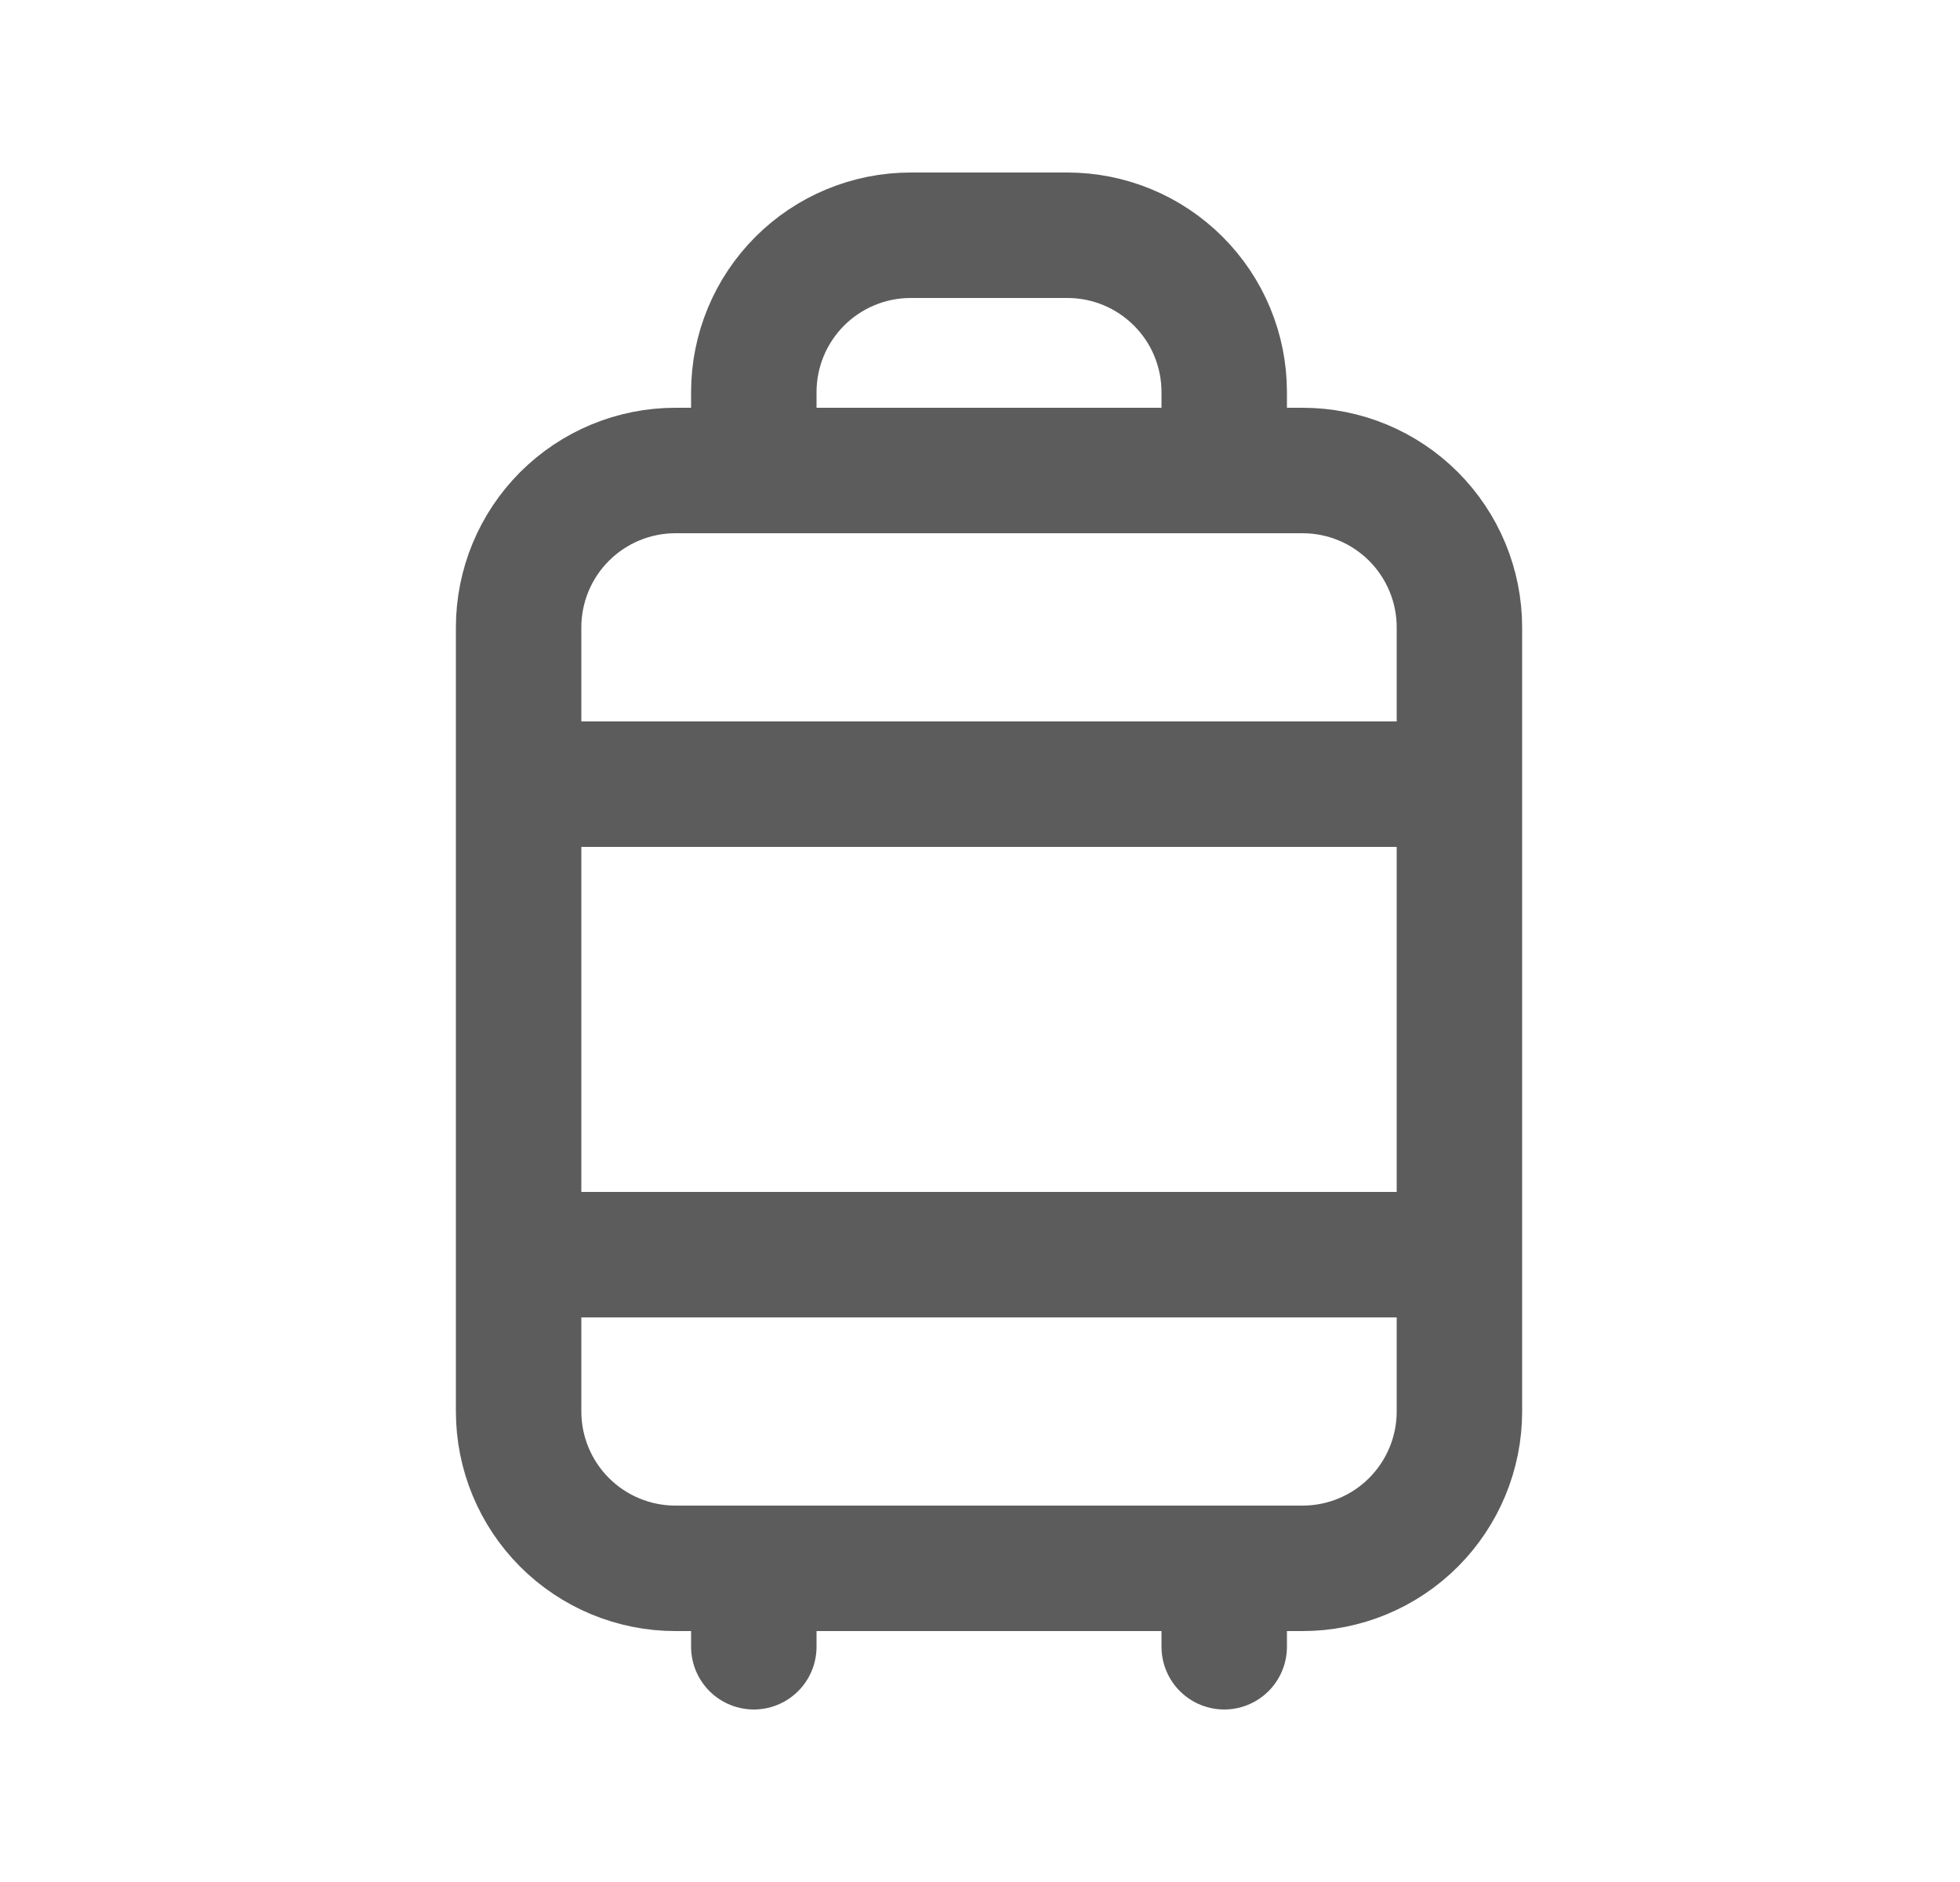 <svg width="25" height="24" viewBox="0 0 25 24" fill="none" xmlns="http://www.w3.org/2000/svg">
<path d="M9.615 6V5C9.615 4.47 9.826 3.961 10.201 3.586C10.576 3.211 11.085 3 11.615 3H13.615C14.146 3 14.654 3.211 15.029 3.586C15.405 3.961 15.615 4.47 15.615 5V6M6.615 10H18.615M6.615 16H18.615M9.615 20V21M15.615 20V21M6.615 8C6.615 7.47 6.826 6.961 7.201 6.586C7.576 6.211 8.085 6 8.615 6H16.615C17.146 6 17.654 6.211 18.029 6.586C18.404 6.961 18.615 7.47 18.615 8V18C18.615 18.53 18.404 19.039 18.029 19.414C17.654 19.789 17.146 20 16.615 20H8.615C8.085 20 7.576 19.789 7.201 19.414C6.826 19.039 6.615 18.53 6.615 18V8Z" stroke="black" stroke-opacity="0.64" stroke-width="1.6" stroke-linecap="round" stroke-linejoin="round"/>
</svg>